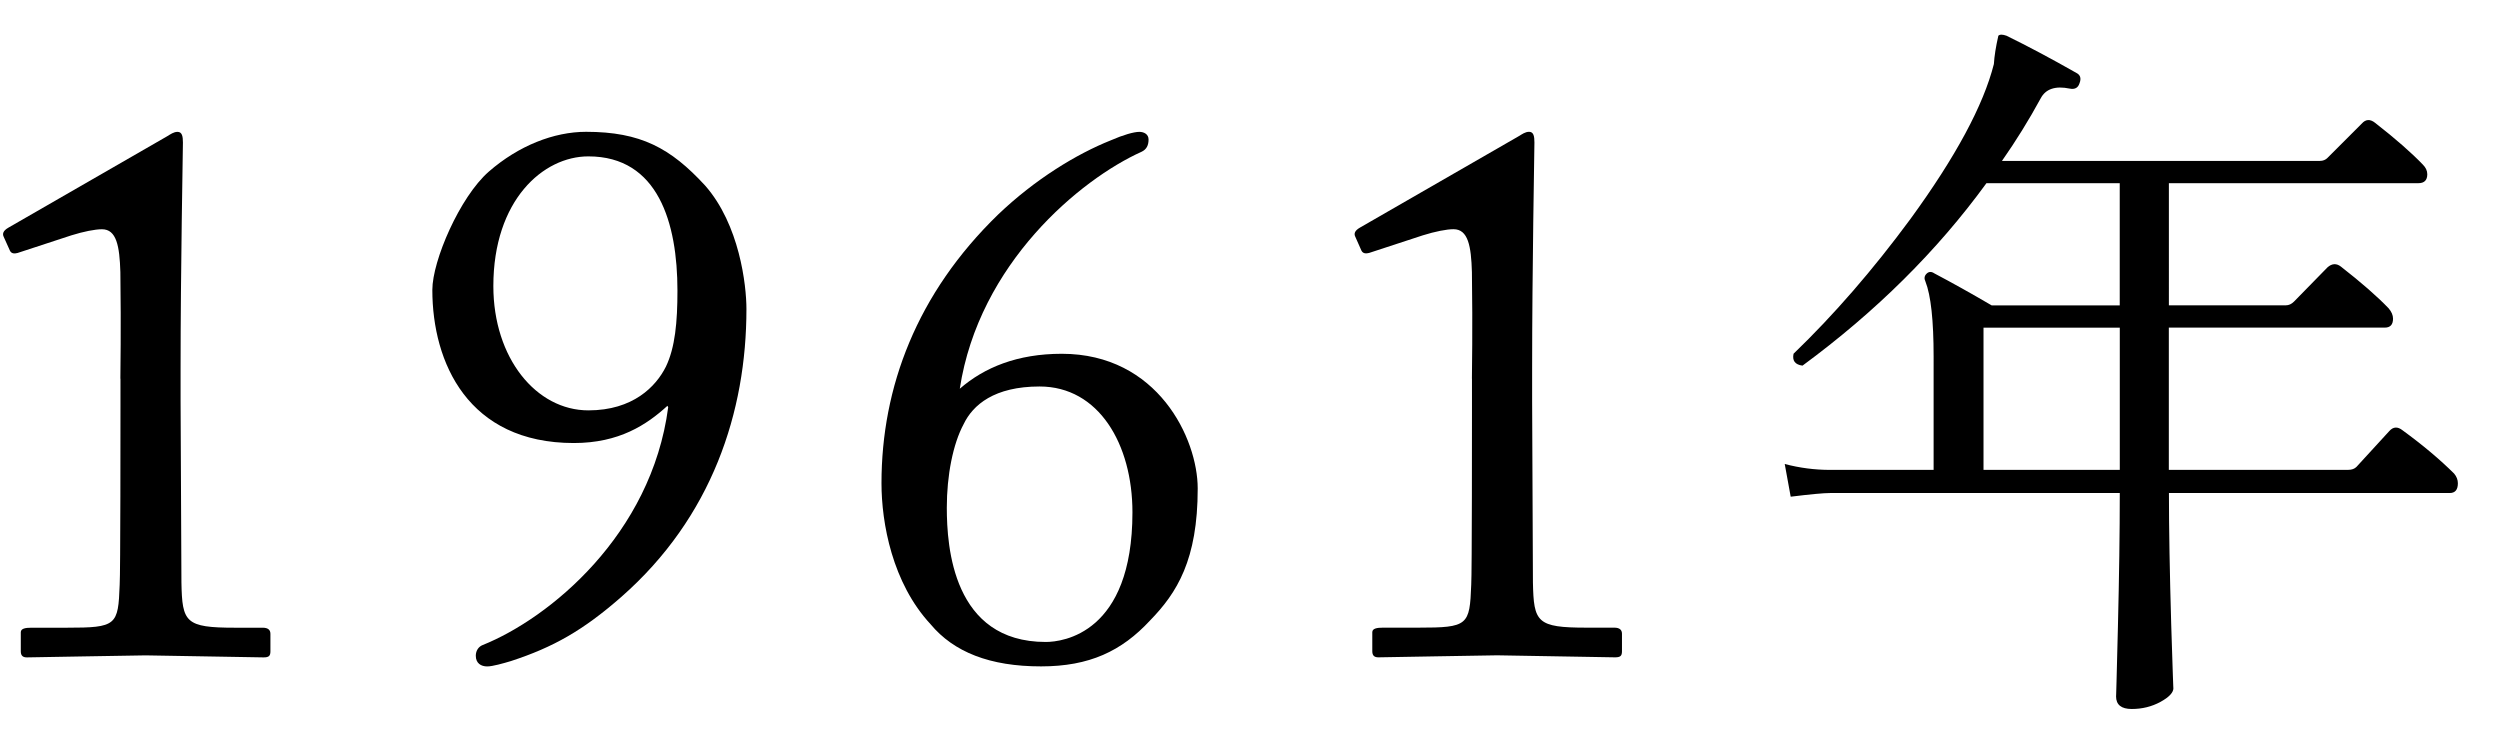 <?xml version="1.0" encoding="utf-8"?>
<!-- Generator: Adobe Illustrator 15.0.2, SVG Export Plug-In  -->
<!DOCTYPE svg PUBLIC "-//W3C//DTD SVG 1.1//EN" "http://www.w3.org/Graphics/SVG/1.1/DTD/svg11.dtd">
<svg version="1.1"
	 xmlns="http://www.w3.org/2000/svg" xmlns:xlink="http://www.w3.org/1999/xlink" xmlns:a="http://ns.adobe.com/AdobeSVGViewerExtensions/3.0/"
	 x="0px" y="0px" width="47px" height="14px" viewBox="0 0 47 14" overflow="visible" enable-background="new 0 0 47 14"
	 xml:space="preserve">
<defs>
</defs>
<g>
	<g>
		<path d="M2.263,7.119c0-0.188,0.015-0.864,0-2.003C2.248,4.626,2.191,4.31,1.917,4.31c-0.13,0-0.347,0.043-0.577,0.115L0.33,4.756
			C0.273,4.771,0.215,4.771,0.187,4.713L0.07,4.453C0.042,4.396,0.057,4.338,0.158,4.28l2.979-1.715
			c0.072-0.043,0.129-0.086,0.201-0.086c0.086,0,0.101,0.086,0.101,0.201c0,0.13-0.044,2.393-0.044,4.251v0.605
			c0,0.173,0.016,3.228,0.016,3.415c0.014,0.749,0.071,0.85,1.009,0.85h0.519c0.102,0,0.145,0.043,0.145,0.115v0.329
			c0,0.086-0.029,0.114-0.129,0.114c-0.131,0-2.088-0.038-2.217-0.038s-2.16,0.038-2.232,0.038s-0.115-0.028-0.115-0.114v-0.358
			c0-0.071,0.086-0.086,0.201-0.086h0.664c0.938,0,0.966-0.043,0.994-0.807c0.015-0.188,0.015-3.098,0.015-3.357V7.119z"/>
		<path d="M13.255,3.487c0.649,0.736,0.778,1.876,0.778,2.323c0,1.934-0.648,3.914-2.35,5.41c-0.722,0.633-1.284,0.949-2.077,1.208
			c-0.144,0.043-0.346,0.101-0.446,0.101c-0.115,0-0.215-0.058-0.215-0.201c0-0.101,0.057-0.173,0.129-0.201
			c1.254-0.504,3.172-2.071,3.488-4.47l-0.014-0.028c-0.39,0.357-0.909,0.7-1.76,0.7c-1.986,0-2.66-1.509-2.66-2.879
			c0-0.549,0.516-1.746,1.061-2.223c0.561-0.489,1.225-0.749,1.83-0.749C12.043,2.479,12.605,2.781,13.255,3.487z M9.275,5.378
			c0,1.356,0.807,2.337,1.787,2.337c0.837,0,1.27-0.447,1.457-0.822c0.173-0.36,0.217-0.837,0.217-1.429
			c0-1.27-0.361-2.524-1.674-2.524C10.213,2.939,9.275,3.762,9.275,5.378z"/>
		<path d="M17.496,11.737c-0.722-0.778-0.924-1.904-0.924-2.654c0-1.803,0.664-3.568,2.193-5.05
			c0.693-0.662,1.472-1.137,2.121-1.396c0.23-0.101,0.432-0.158,0.533-0.158c0.087,0,0.174,0.043,0.174,0.144
			c0,0.115-0.043,0.188-0.131,0.23c-1.153,0.518-3.058,2.101-3.418,4.455c0.461-0.4,1.082-0.657,1.918-0.657
			c1.804,0,2.555,1.595,2.555,2.533c0,1.341-0.39,1.962-0.896,2.481c-0.534,0.576-1.14,0.863-2.048,0.863
			C18.607,12.529,17.93,12.257,17.496,11.737z M21.29,9.632c0-1.284-0.635-2.366-1.745-2.366c-0.852,0-1.255,0.346-1.428,0.707
			C17.915,8.348,17.8,8.938,17.8,9.545c0,0.735,0.115,2.524,1.86,2.524C19.978,12.069,21.29,11.911,21.29,9.632z"/>
		<path d="M27.672,7.119c0-0.188,0.016-0.864,0-2.003c-0.014-0.49-0.071-0.807-0.346-0.807c-0.129,0-0.346,0.043-0.576,0.115
			l-1.01,0.331c-0.058,0.015-0.115,0.015-0.145-0.043l-0.115-0.26c-0.029-0.058-0.014-0.115,0.087-0.173l2.979-1.715
			c0.072-0.043,0.129-0.086,0.201-0.086c0.086,0,0.1,0.086,0.1,0.201c0,0.13-0.043,2.393-0.043,4.251v0.605
			c0,0.173,0.015,3.228,0.015,3.415c0.015,0.749,0.071,0.85,1.009,0.85h0.52c0.102,0,0.145,0.043,0.145,0.115v0.329
			c0,0.086-0.029,0.114-0.13,0.114c-0.13,0-2.088-0.038-2.217-0.038s-2.16,0.038-2.232,0.038c-0.071,0-0.115-0.028-0.115-0.114
			v-0.358c0-0.071,0.087-0.086,0.202-0.086h0.663c0.938,0,0.966-0.043,0.995-0.807c0.014-0.188,0.014-3.098,0.014-3.357V7.119z"/>
		<path d="M46.138,8.904c0.047,0.056,0.07,0.117,0.07,0.182c0,0.122-0.052,0.183-0.154,0.183h-5.278
			c0,0.672,0.015,1.498,0.043,2.478c0.027,0.858,0.041,1.256,0.041,1.19c0,0.084-0.082,0.17-0.244,0.259
			c-0.164,0.089-0.344,0.133-0.539,0.133c-0.196,0-0.295-0.079-0.295-0.238c0,0.065,0.012-0.37,0.035-1.309
			c0.023-0.938,0.035-1.775,0.035-2.513h-5.445c-0.121,0-0.369,0.023-0.742,0.069l-0.112-0.615c0.28,0.074,0.565,0.111,0.854,0.111
			h1.945V6.706c0-0.681-0.051-1.152-0.154-1.414c-0.027-0.056-0.021-0.104,0.021-0.146s0.092-0.044,0.146-0.007
			c0.336,0.177,0.695,0.378,1.078,0.602h2.408V3.444h-2.506c-0.924,1.27-2.076,2.413-3.458,3.43
			c-0.14-0.019-0.196-0.093-0.168-0.224c0.757-0.729,1.489-1.572,2.198-2.534c0.85-1.166,1.372-2.137,1.568-2.912
			c0.009-0.149,0.037-0.326,0.084-0.532c0.027-0.027,0.078-0.027,0.154,0c0.4,0.196,0.84,0.43,1.315,0.7
			c0.074,0.038,0.093,0.104,0.056,0.196c-0.027,0.084-0.089,0.117-0.182,0.098c-0.271-0.056-0.453,0.005-0.547,0.183
			c-0.223,0.41-0.467,0.803-0.728,1.176h5.978c0.057,0,0.104-0.019,0.141-0.056l0.645-0.645c0.074-0.084,0.158-0.089,0.252-0.014
			c0.383,0.299,0.681,0.56,0.896,0.784c0.056,0.056,0.084,0.116,0.084,0.182c0,0.112-0.056,0.168-0.168,0.168h-4.69V5.74h2.199
			c0.055,0,0.106-0.023,0.153-0.07l0.63-0.644c0.084-0.074,0.168-0.079,0.252-0.014c0.383,0.299,0.682,0.56,0.896,0.783
			c0.056,0.065,0.084,0.131,0.084,0.196c0,0.112-0.052,0.168-0.154,0.168h-4.061v2.674h3.375c0.064,0,0.116-0.019,0.153-0.056
			c0.187-0.205,0.392-0.429,0.616-0.672c0.074-0.084,0.158-0.089,0.252-0.014C45.555,8.372,45.877,8.644,46.138,8.904z
			 M39.852,8.834V6.16H37.29v2.674H39.852z"/>
	</g>
</g>
<rect id="_x3C_スライス_x3E__1_" fill="none" width="47" height="14"/>
</svg>

